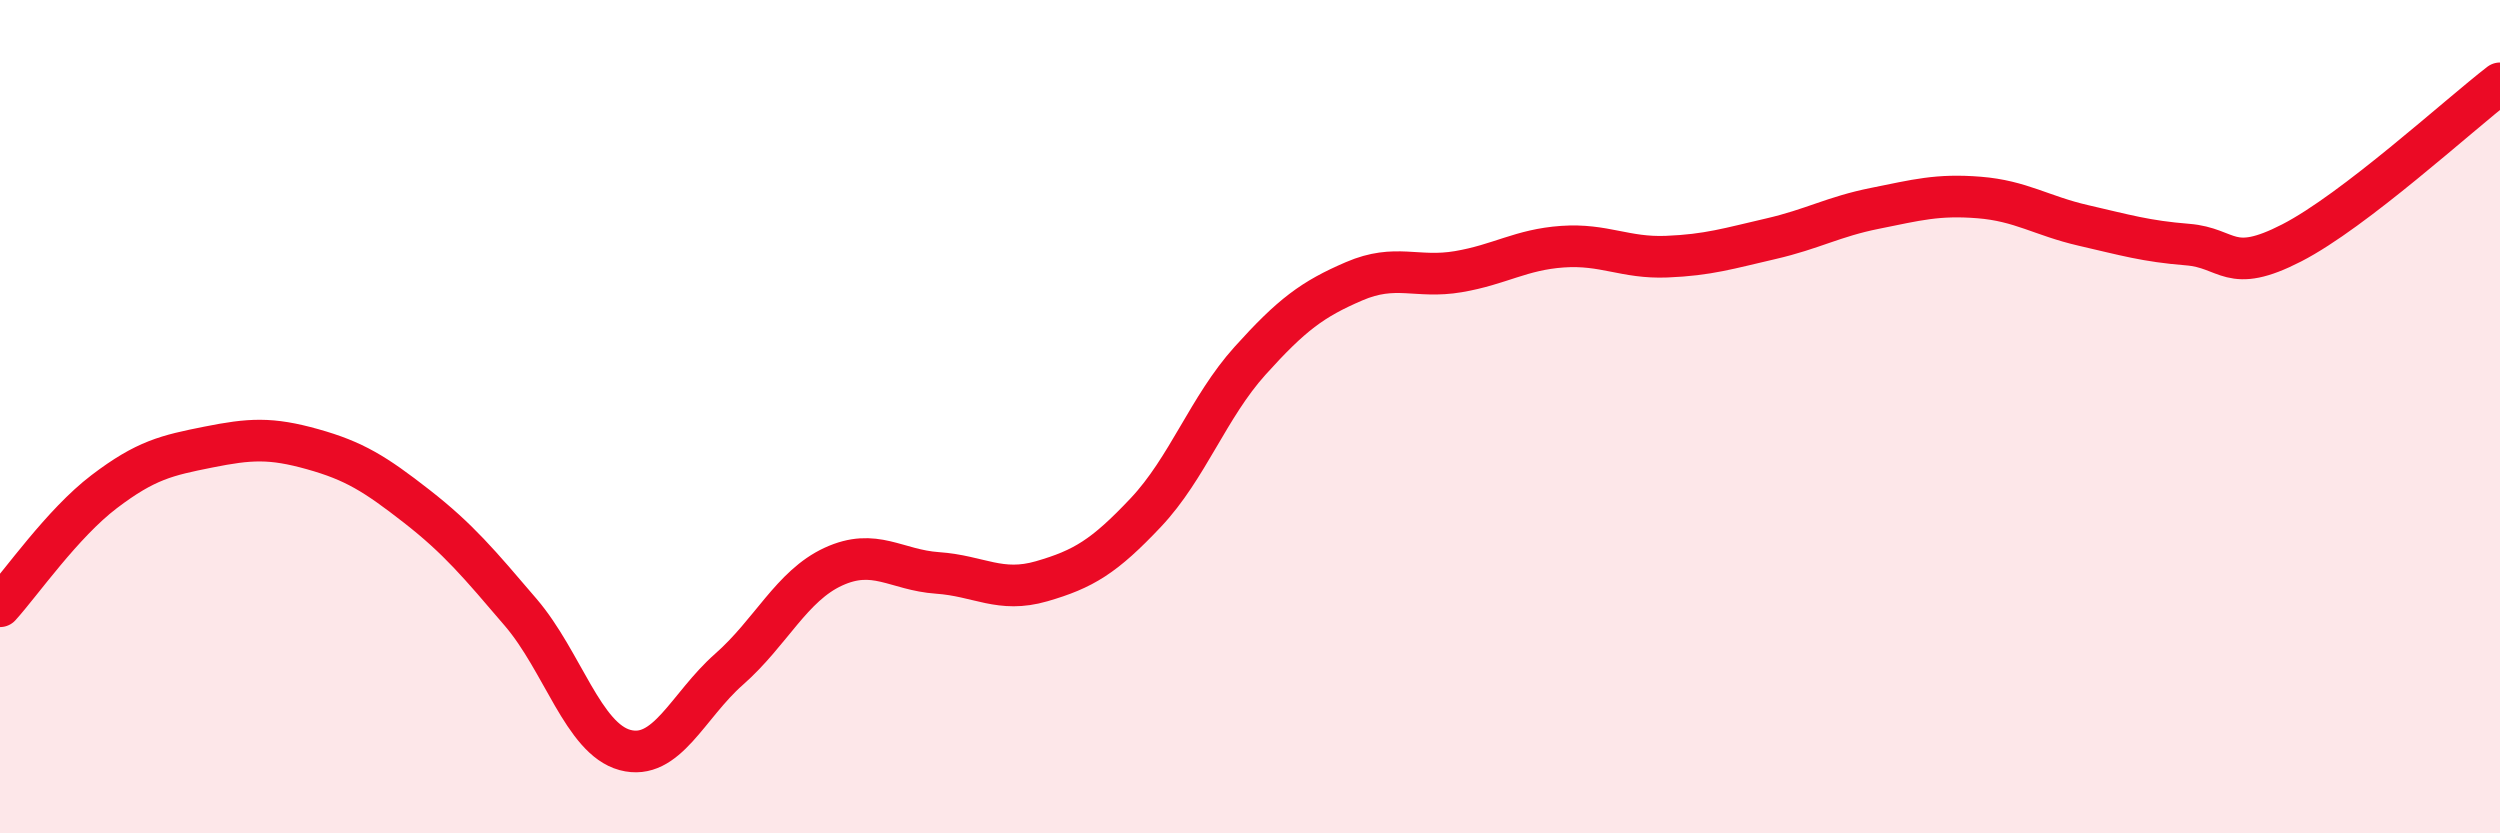 
    <svg width="60" height="20" viewBox="0 0 60 20" xmlns="http://www.w3.org/2000/svg">
      <path
        d="M 0,14.55 C 0.5,14 1.5,12.56 2.5,11.8 C 3.5,11.04 4,10.93 5,10.73 C 6,10.53 6.5,10.5 7.5,10.78 C 8.5,11.06 9,11.37 10,12.15 C 11,12.93 11.5,13.53 12.5,14.7 C 13.5,15.87 14,17.73 15,18 C 16,18.27 16.5,16.94 17.5,16.06 C 18.5,15.18 19,14.06 20,13.6 C 21,13.14 21.5,13.68 22.5,13.75 C 23.5,13.82 24,14.24 25,13.95 C 26,13.66 26.5,13.36 27.5,12.3 C 28.5,11.24 29,9.77 30,8.66 C 31,7.55 31.5,7.18 32.5,6.75 C 33.5,6.32 34,6.69 35,6.52 C 36,6.35 36.5,5.99 37.5,5.92 C 38.5,5.85 39,6.2 40,6.16 C 41,6.12 41.5,5.96 42.5,5.73 C 43.5,5.5 44,5.2 45,5 C 46,4.8 46.5,4.66 47.5,4.74 C 48.5,4.82 49,5.18 50,5.41 C 51,5.64 51.5,5.79 52.5,5.87 C 53.5,5.95 53.5,6.6 55,5.83 C 56.5,5.06 59,2.77 60,2L60 20L0 20Z"
        fill="#EB0A25"
        opacity="0.1"
        stroke-linecap="round"
        stroke-linejoin="round"
      />
      <path
        d="M 0,14.55 C 0.5,14 1.5,12.56 2.5,11.8 C 3.5,11.04 4,10.93 5,10.73 C 6,10.53 6.5,10.5 7.5,10.78 C 8.5,11.06 9,11.37 10,12.15 C 11,12.93 11.5,13.53 12.5,14.7 C 13.5,15.87 14,17.73 15,18 C 16,18.27 16.5,16.94 17.5,16.06 C 18.5,15.18 19,14.06 20,13.6 C 21,13.14 21.5,13.68 22.5,13.75 C 23.5,13.82 24,14.24 25,13.95 C 26,13.66 26.5,13.36 27.5,12.3 C 28.5,11.24 29,9.77 30,8.66 C 31,7.55 31.5,7.18 32.5,6.75 C 33.5,6.32 34,6.69 35,6.52 C 36,6.35 36.5,5.99 37.5,5.92 C 38.5,5.85 39,6.2 40,6.16 C 41,6.12 41.5,5.96 42.5,5.73 C 43.5,5.5 44,5.2 45,5 C 46,4.8 46.5,4.66 47.5,4.74 C 48.5,4.82 49,5.18 50,5.41 C 51,5.64 51.5,5.79 52.5,5.87 C 53.5,5.95 53.5,6.6 55,5.83 C 56.5,5.06 59,2.77 60,2"
        stroke="#EB0A25"
        stroke-width="1"
        fill="none"
        stroke-linecap="round"
        stroke-linejoin="round"
      />
    </svg>
  